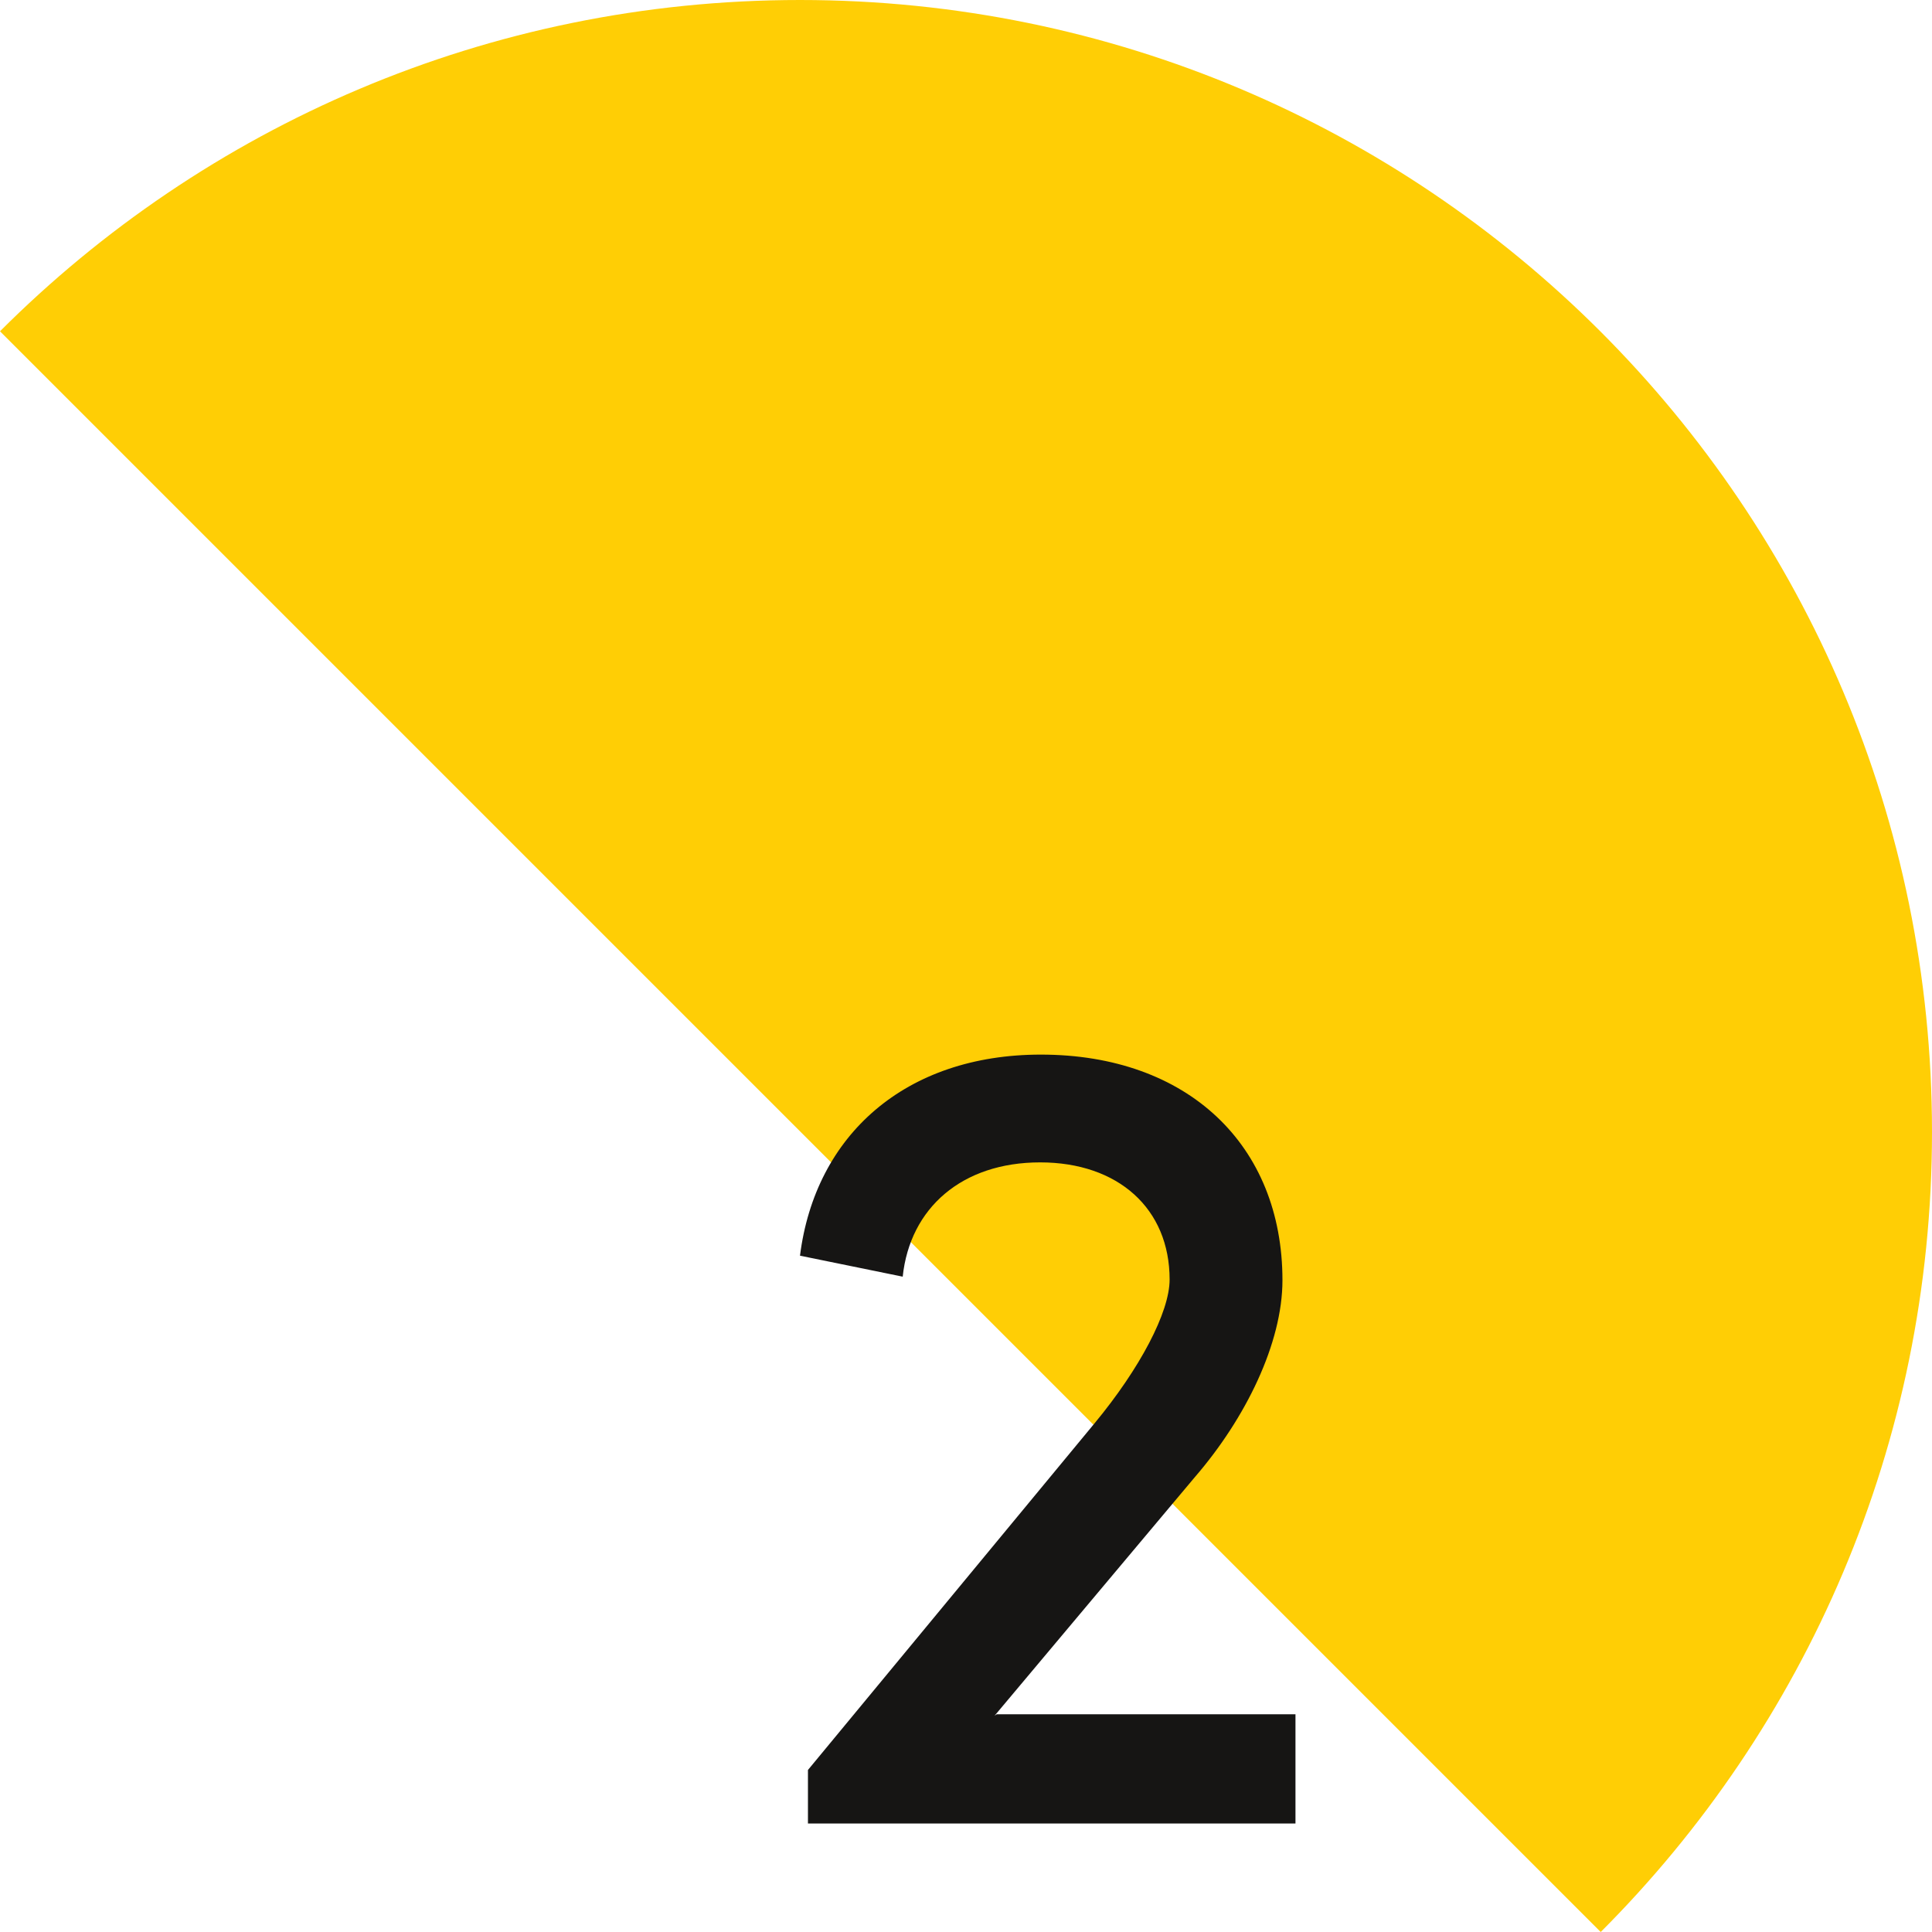 <svg xmlns="http://www.w3.org/2000/svg" id="Calque_2" data-name="Calque 2" viewBox="0 0 26.71 26.71"><defs><style>      .cf2-1 {        fill: #161514;      }      .cf2-1, .cf2-2 {        stroke-width: 0px;      }      .cf2-2 {        fill: #ffce05;      }    </style></defs><g id="Crea"><path class="cf2-2" d="M11.06,0c8.64,0,15.65,7,15.65,15.65,0,4.32-1.75,8.23-4.58,11.06L0,4.58C2.83,1.75,6.74,0,11.06,0Z"></path><path class="cf2-1" d="M13.78,23.7h4.13v1.51h-6.74v-.74l3.96-4.79c.63-.76,1.04-1.54,1.04-1.99,0-.98-.71-1.62-1.79-1.62s-1.8.63-1.9,1.58l-1.42-.29c.21-1.67,1.46-2.78,3.33-2.78,2.03,0,3.34,1.25,3.34,3.12,0,.87-.51,1.91-1.21,2.72l-2.77,3.3Z"></path></g></svg>